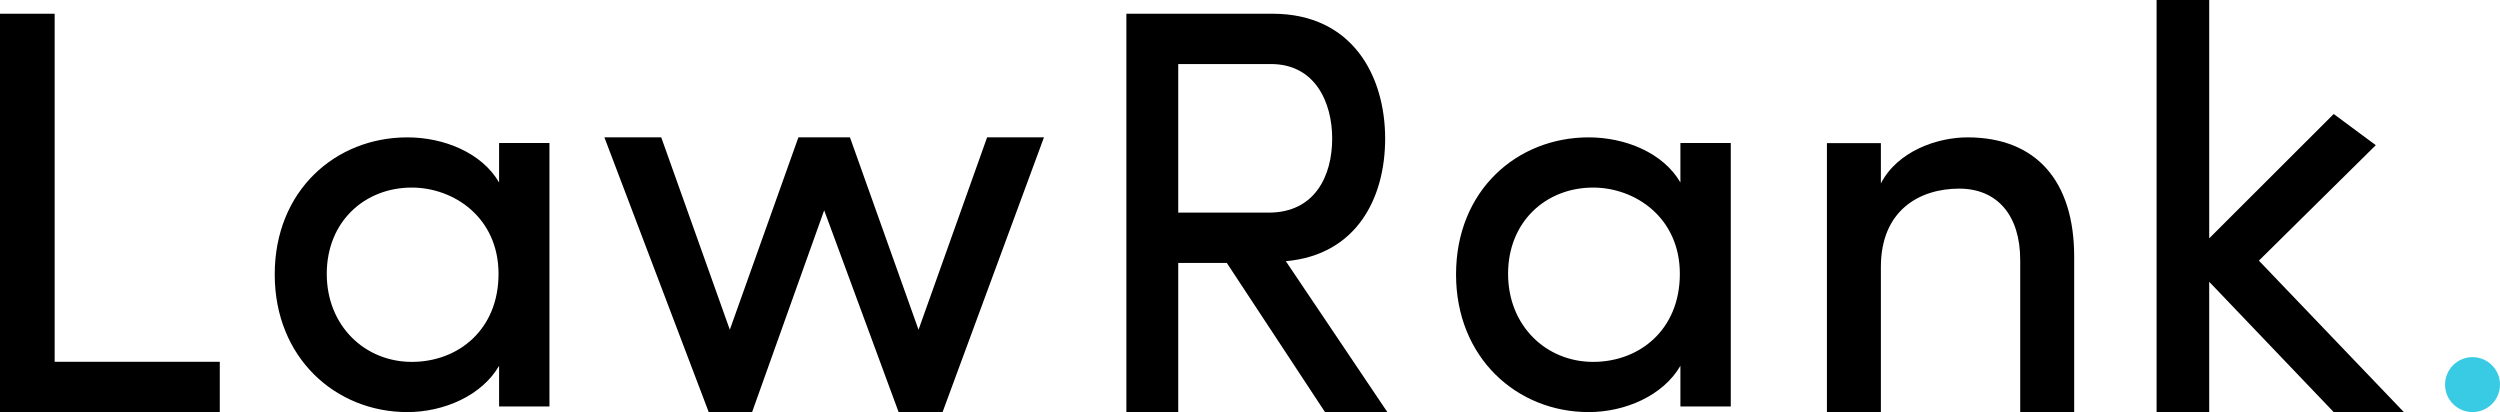<?xml version="1.0" encoding="UTF-8"?>
<svg width="182px" height="30px" viewBox="0 0 182 30" version="1.1" xmlns="http://www.w3.org/2000/svg" xmlns:xlink="http://www.w3.org/1999/xlink">
    <!-- Generator: Sketch 63.1 (92452) - https://sketch.com -->
    <title>Logo-Black</title>
    <desc>Created with Sketch.</desc>
    <g id="Homepage" stroke="none" stroke-width="1" fill="none" fill-rule="evenodd">
        <g id="Template-6---Homepage" transform="translate(-40, -125)">
            <g id="HEADER" transform="translate(0, 80)">
                <g id="Logo-Black" transform="translate(40, 45)">
                    <polygon id="Path" fill="#000000" points="0 1 0 30 16 30 16 26.338 3.979 26.338 3.979 1"></polygon>
                    <circle id="Oval" fill="#39CBE3" cx="180" cy="28" r="2"></circle>
                    <path d="M29.654,10 C32.301,10 35.071,11.109 36.334,13.285 L36.334,10.411 L40,10.411 L40,29.589 L36.334,29.589 L36.334,26.632 C35.071,28.809 32.301,30 29.654,30 C24.44,30 20,26.057 20,19.979 C20,13.86 24.44,10 29.654,10 Z M29.98,13.655 C26.558,13.655 23.788,16.119 23.788,19.938 C23.788,23.717 26.558,26.345 29.98,26.345 C33.36,26.345 36.293,24.004 36.293,19.938 C36.293,15.832 33.035,13.655 29.98,13.655 Z" id="Combined-Shape" fill="#000000"></path>
                    <polygon id="Path" fill="#000000" points="68.619 30 76 10 71.861 10 66.869 24.004 61.877 10 58.123 10 53.131 24.004 48.139 10 44 10 51.595 30 54.752 30 60 15.31 65.419 30"></polygon>
                    <path d="M92.645,1 C98.469,1 100.839,5.546 100.839,10.091 C100.839,14.385 98.791,18.552 93.609,19.015 L101,30 L96.461,30 L89.311,19.141 L85.776,19.141 L85.776,30 L82,30 L82,1 L92.645,1 Z M92.524,4.662 L85.776,4.662 L85.776,15.479 L92.364,15.479 C95.738,15.479 96.983,12.785 96.983,10.091 C96.983,7.44 95.738,4.662 92.524,4.662 Z" id="Combined-Shape" fill="#000000"></path>
                    <path d="M115.654,10 C118.301,10 121.071,11.109 122.334,13.285 L122.334,10.411 L126,10.411 L126,29.589 L122.334,29.589 L122.334,26.632 C121.071,28.809 118.301,30 115.654,30 C110.44,30 106,26.057 106,19.979 C106,13.86 110.44,10 115.654,10 Z M115.98,13.655 C112.558,13.655 109.788,16.119 109.788,19.938 C109.788,23.717 112.558,26.345 115.98,26.345 C119.36,26.345 122.293,24.004 122.293,19.938 C122.293,15.832 119.035,13.655 115.98,13.655 Z" id="Combined-Shape" fill="#000000"></path>
                    <path d="M136.928,19.434 C136.928,15.283 139.777,13.732 142.626,13.732 C145.388,13.732 147.072,15.66 147.072,18.931 L147.072,30 L151,30 L151,18.679 C151,13.187 148.237,10 143.23,10 C141.029,10 138.137,11.006 136.928,13.354 L136.928,10.419 L133,10.419 L133,30 L136.928,30 L136.928,19.434 Z" id="Path" fill="#000000"></path>
                    <polygon id="Path" fill="#000000" points="160.83 20.513 169.894 30 175 30 164.447 18.974 172.957 10.569 169.894 8.299 160.83 17.351 160.83 0 157 0 157 30 160.83 30"></polygon>
                </g>
            </g>
        </g>
    </g>
</svg>